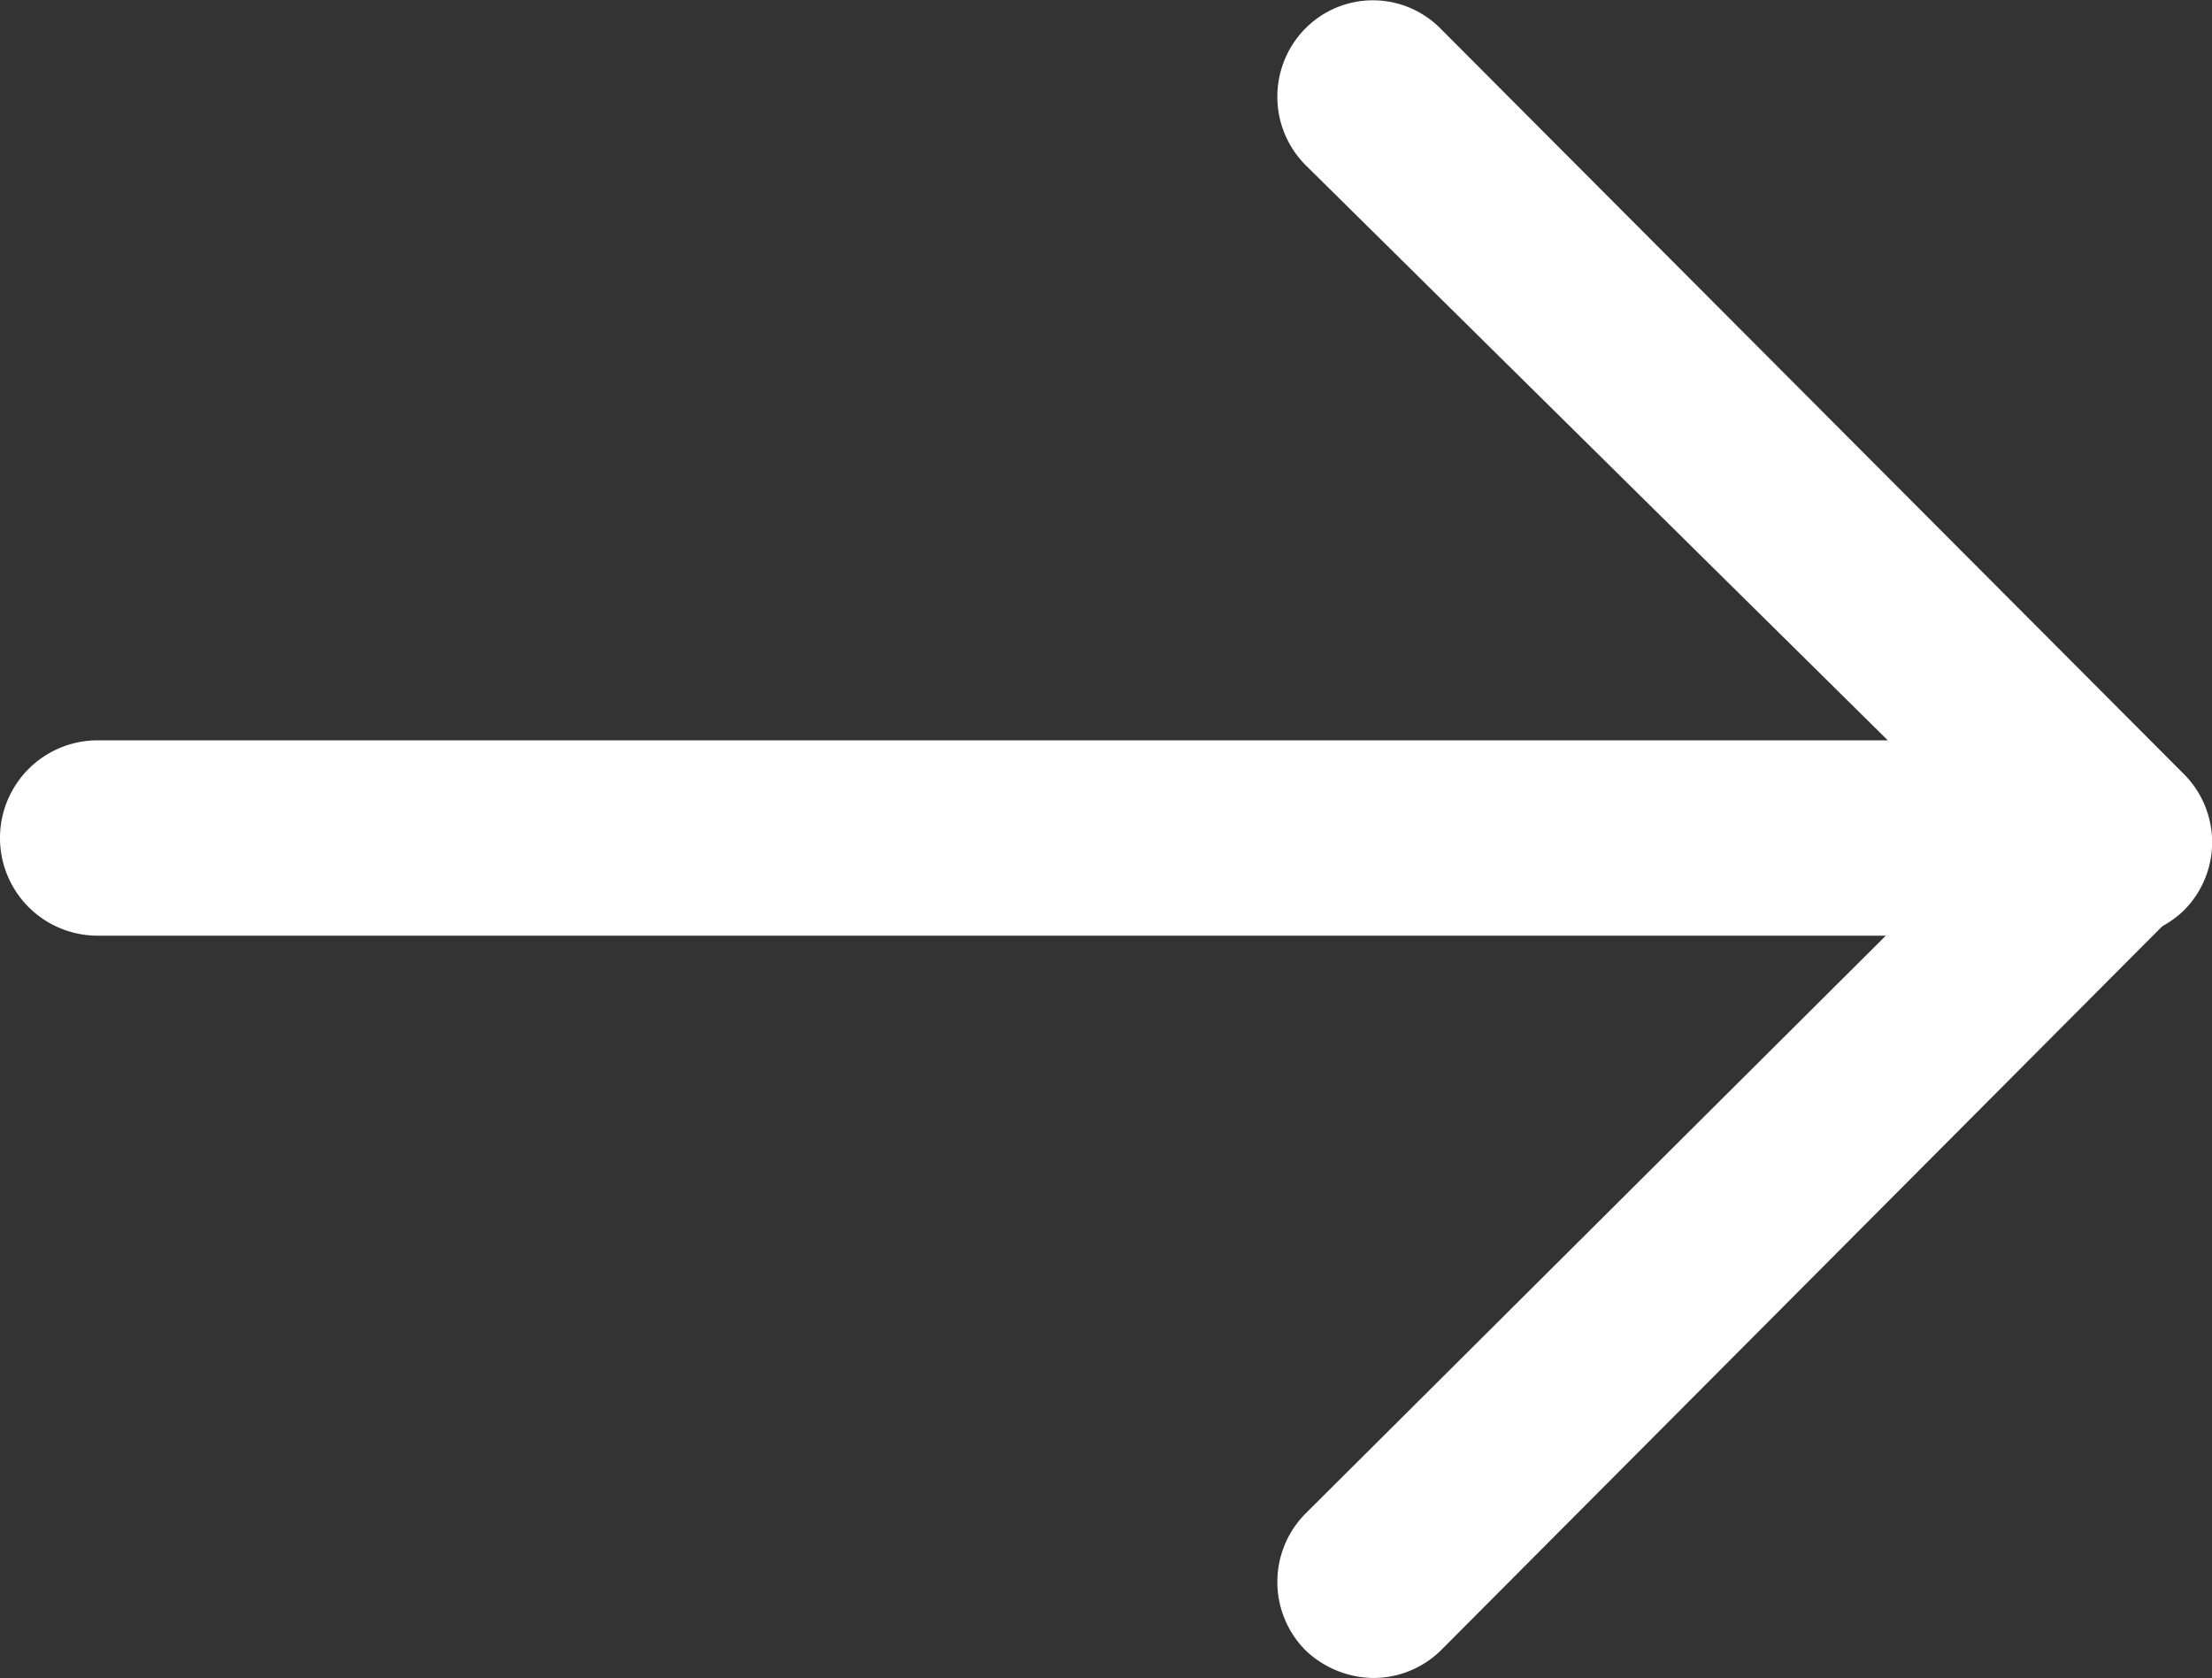 <svg xmlns="http://www.w3.org/2000/svg" width="33.98" height="25.77" viewBox="0 0 33.98 25.77"><rect x="0" y="0" width="33.98" height="25.77" fill="#333333" stroke="none"/><defs><style>.cls-1{fill:#fff;}</style></defs><g id="レイヤー_2" data-name="レイヤー 2"><g id="レイヤー_1-2" data-name="レイヤー 1"><g id="字"><path class="cls-1" d="M32.5,14.37H1.5a1.5,1.5,0,0,1,0-3H29L20.05,2.53a1.49,1.49,0,0,1,0-2.09,1.46,1.46,0,0,1,2.08,0h0L33.55,11.89a1.48,1.48,0,0,1,0,2.09,1.54,1.54,0,0,1-1,.43Z"/><path class="cls-1" d="M21.1,25.77a1.53,1.53,0,0,1-1.05-.43,1.49,1.49,0,0,1,0-2.09L31.46,11.89a1.47,1.47,0,0,1,2.09,2L22.14,25.34A1.48,1.48,0,0,1,21.1,25.77Z"/></g></g></g></svg>